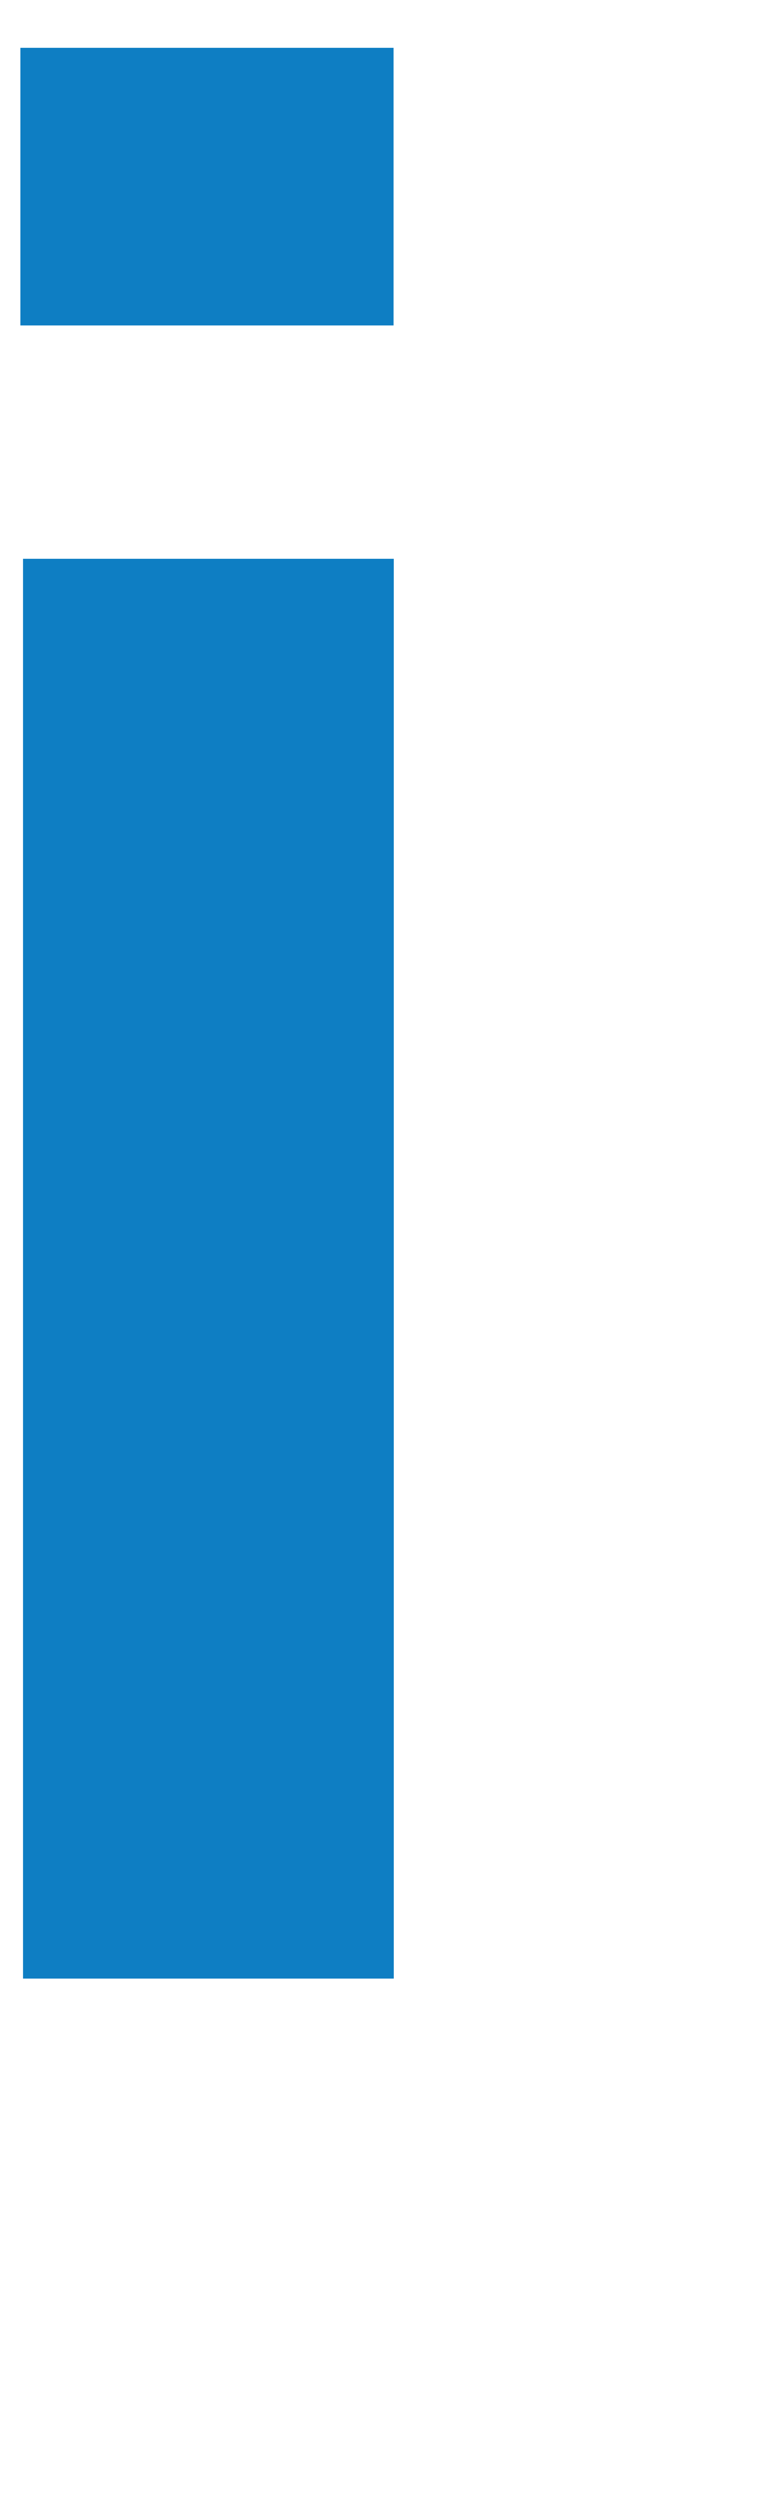 <?xml version="1.0" encoding="UTF-8"?>
<svg id="_レイヤー_1" data-name="レイヤー_1" xmlns="http://www.w3.org/2000/svg" viewBox="0 0 35.21 114">
  <defs>
    <style>
      .cls-1 {
        fill: #0e7ec3;
      }
    </style>
  </defs>
  <path class="cls-1" d="M.93,14.84V2.18h17.02v12.66H.93ZM1.05,90.22V25.48h16.91v64.74H1.05Z"/>
</svg>